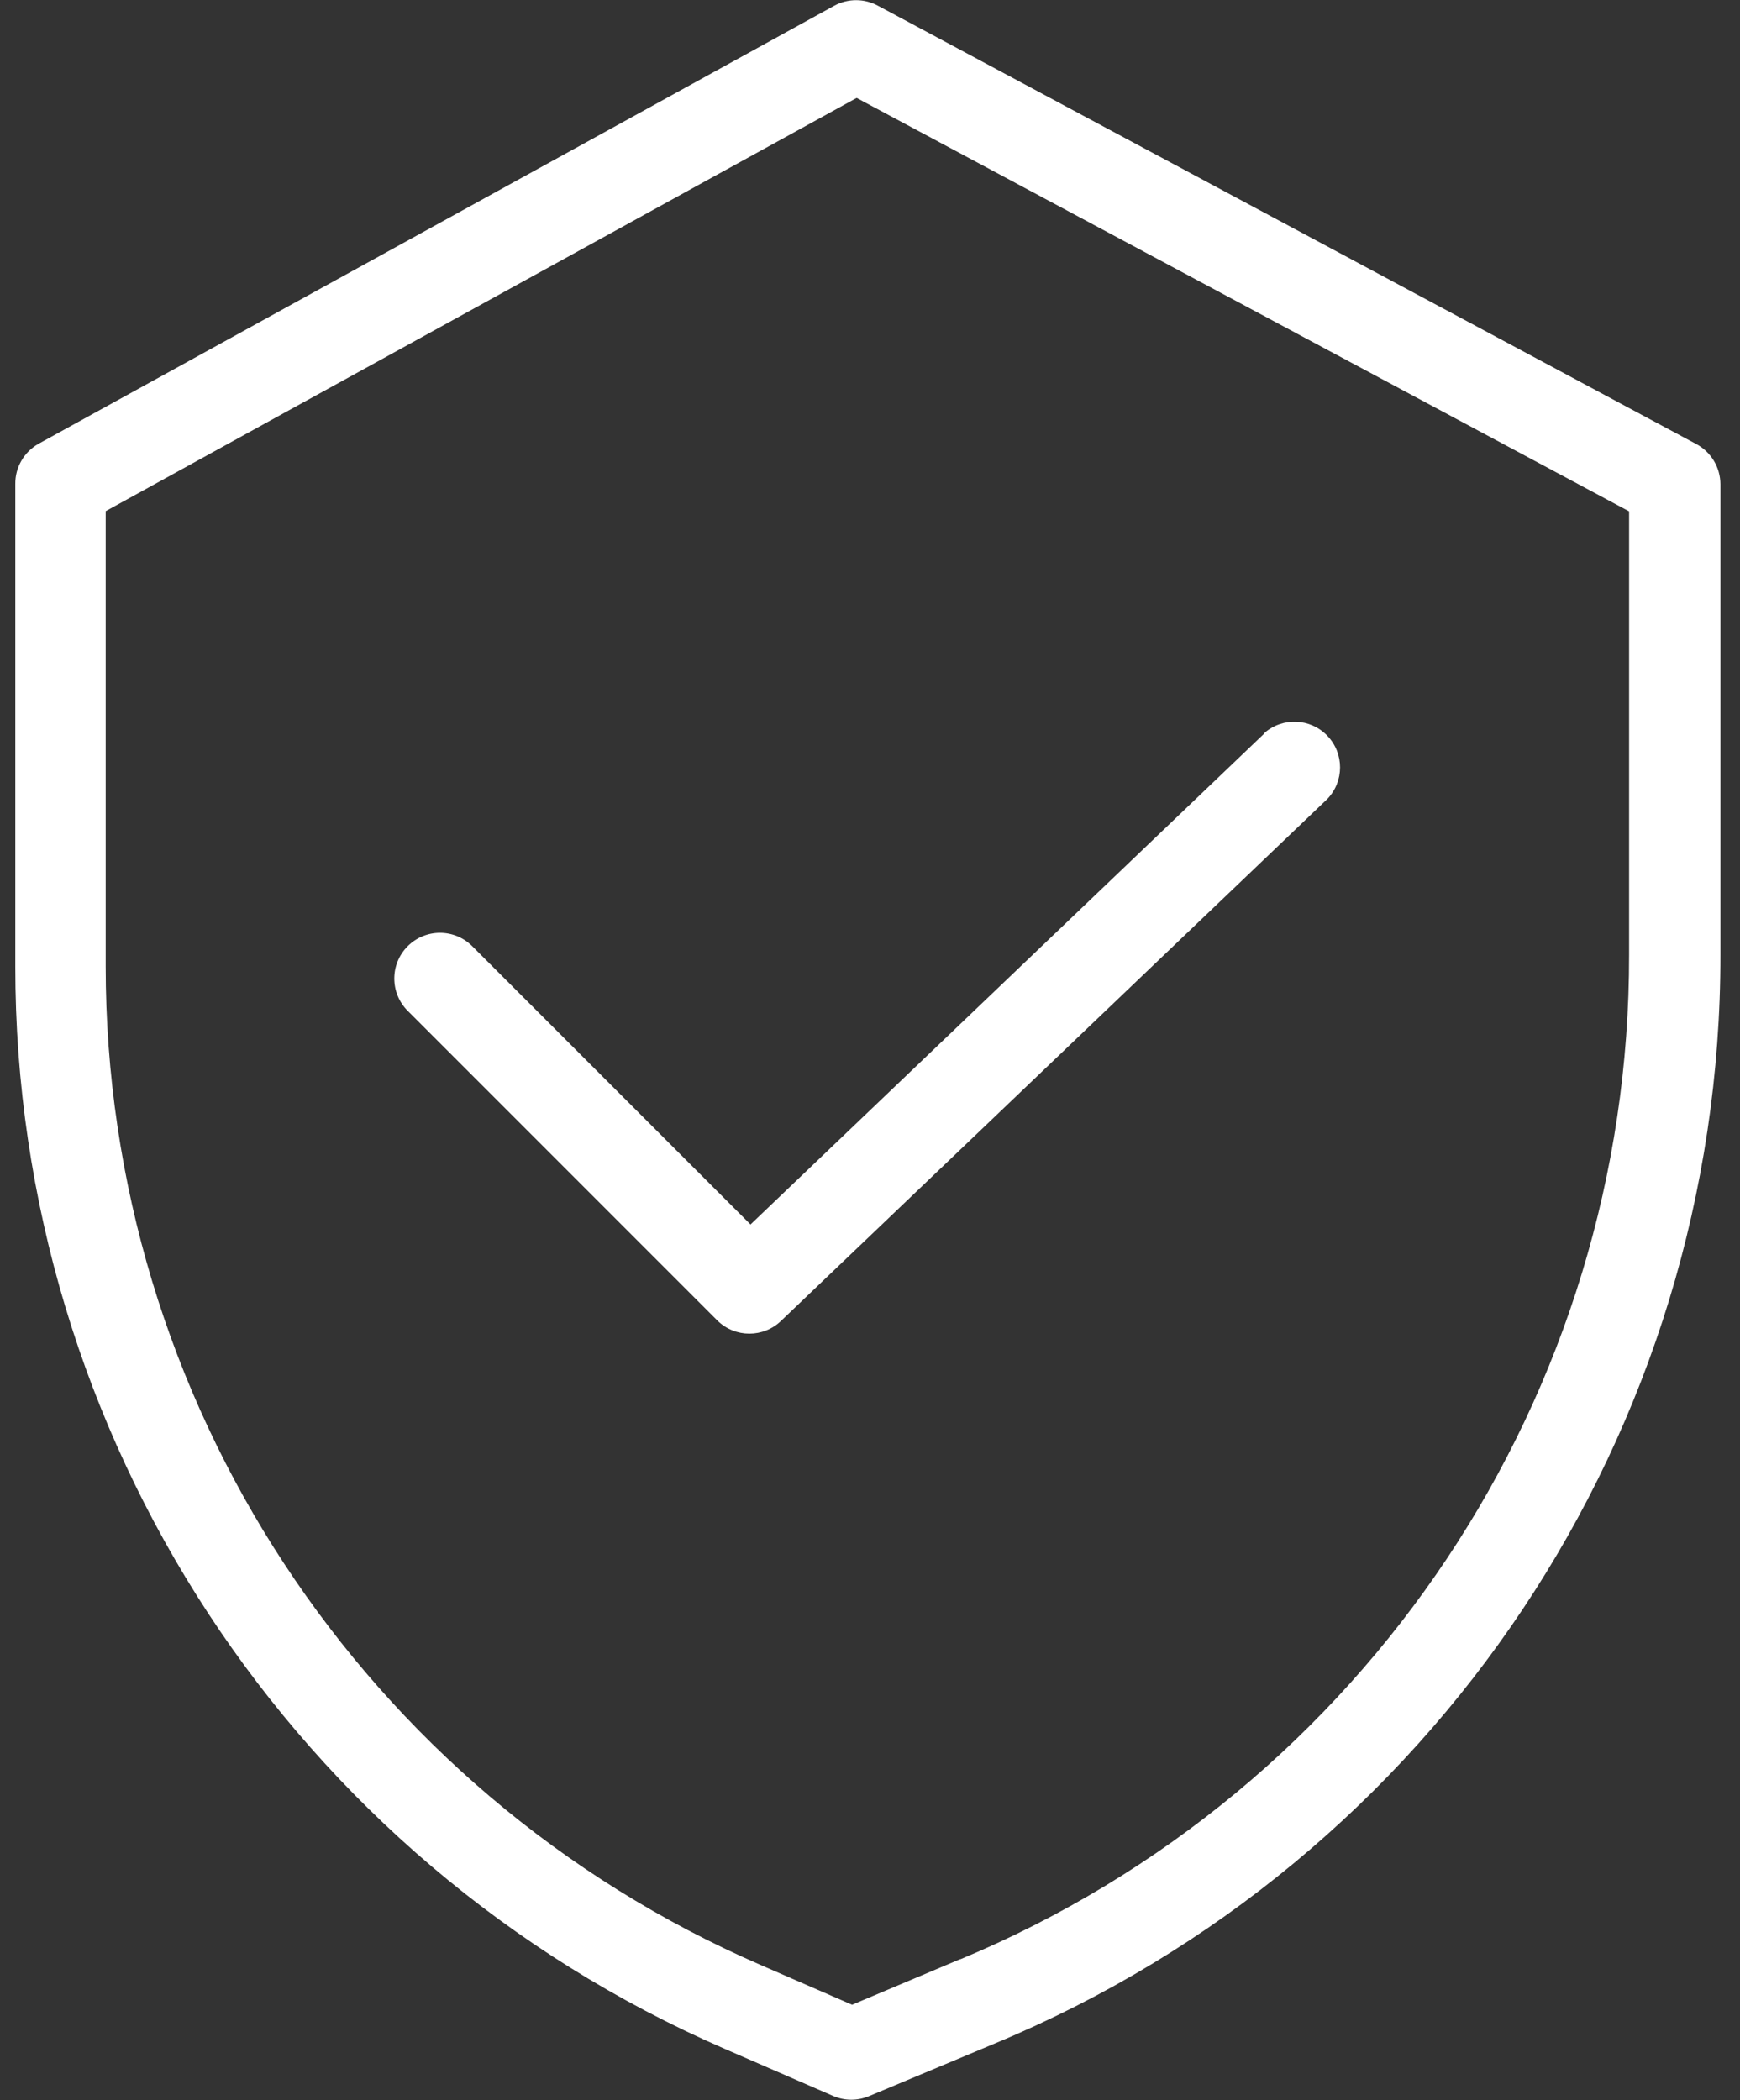 <svg xmlns="http://www.w3.org/2000/svg" width="58" height="70" viewBox="0 0 58 70">
  <rect x="0" y="0" width="58" height="70" fill="#333333" stroke="none"/>
  <g fill="#FFF">
    <path d="M57.347,31.82 L57.347,16.138 C57.345,15.577 57.035,15.063 56.54,14.799 L29.263,0.19 C28.81,-0.056 28.263,-0.056 27.81,0.19 L1.271,14.799 C0.796,15.073 0.505,15.582 0.51,16.13 L0.51,32.2 C0.501,47.857 9.78,62.028 24.135,68.28 L27.779,69.863 C28.161,70.026 28.592,70.026 28.974,69.863 L33.174,68.105 C47.827,62.01 57.367,47.69 57.347,31.82 Z M32.01,65.298 L28.403,66.82 L25.36,65.496 C12.098,59.739 3.519,46.658 3.523,32.2 L3.523,17.036 L28.555,3.264 L54.303,17.043 L54.303,31.82 C54.326,46.462 45.528,59.678 32.01,65.305 L32.01,65.298 Z"/>
    <path d="M42.137,24.454 L25.017,40.813 L15.742,31.538 C15.148,30.943 14.184,30.943 13.589,31.538 C12.995,32.133 12.995,33.097 13.589,33.691 L23.914,44.016 C24.506,44.596 25.453,44.596 26.045,44.016 L44.245,26.63 C44.809,26.043 44.81,25.115 44.247,24.526 C43.685,23.937 42.758,23.895 42.145,24.432 L42.137,24.454 Z"/>
  </g>
</svg>
